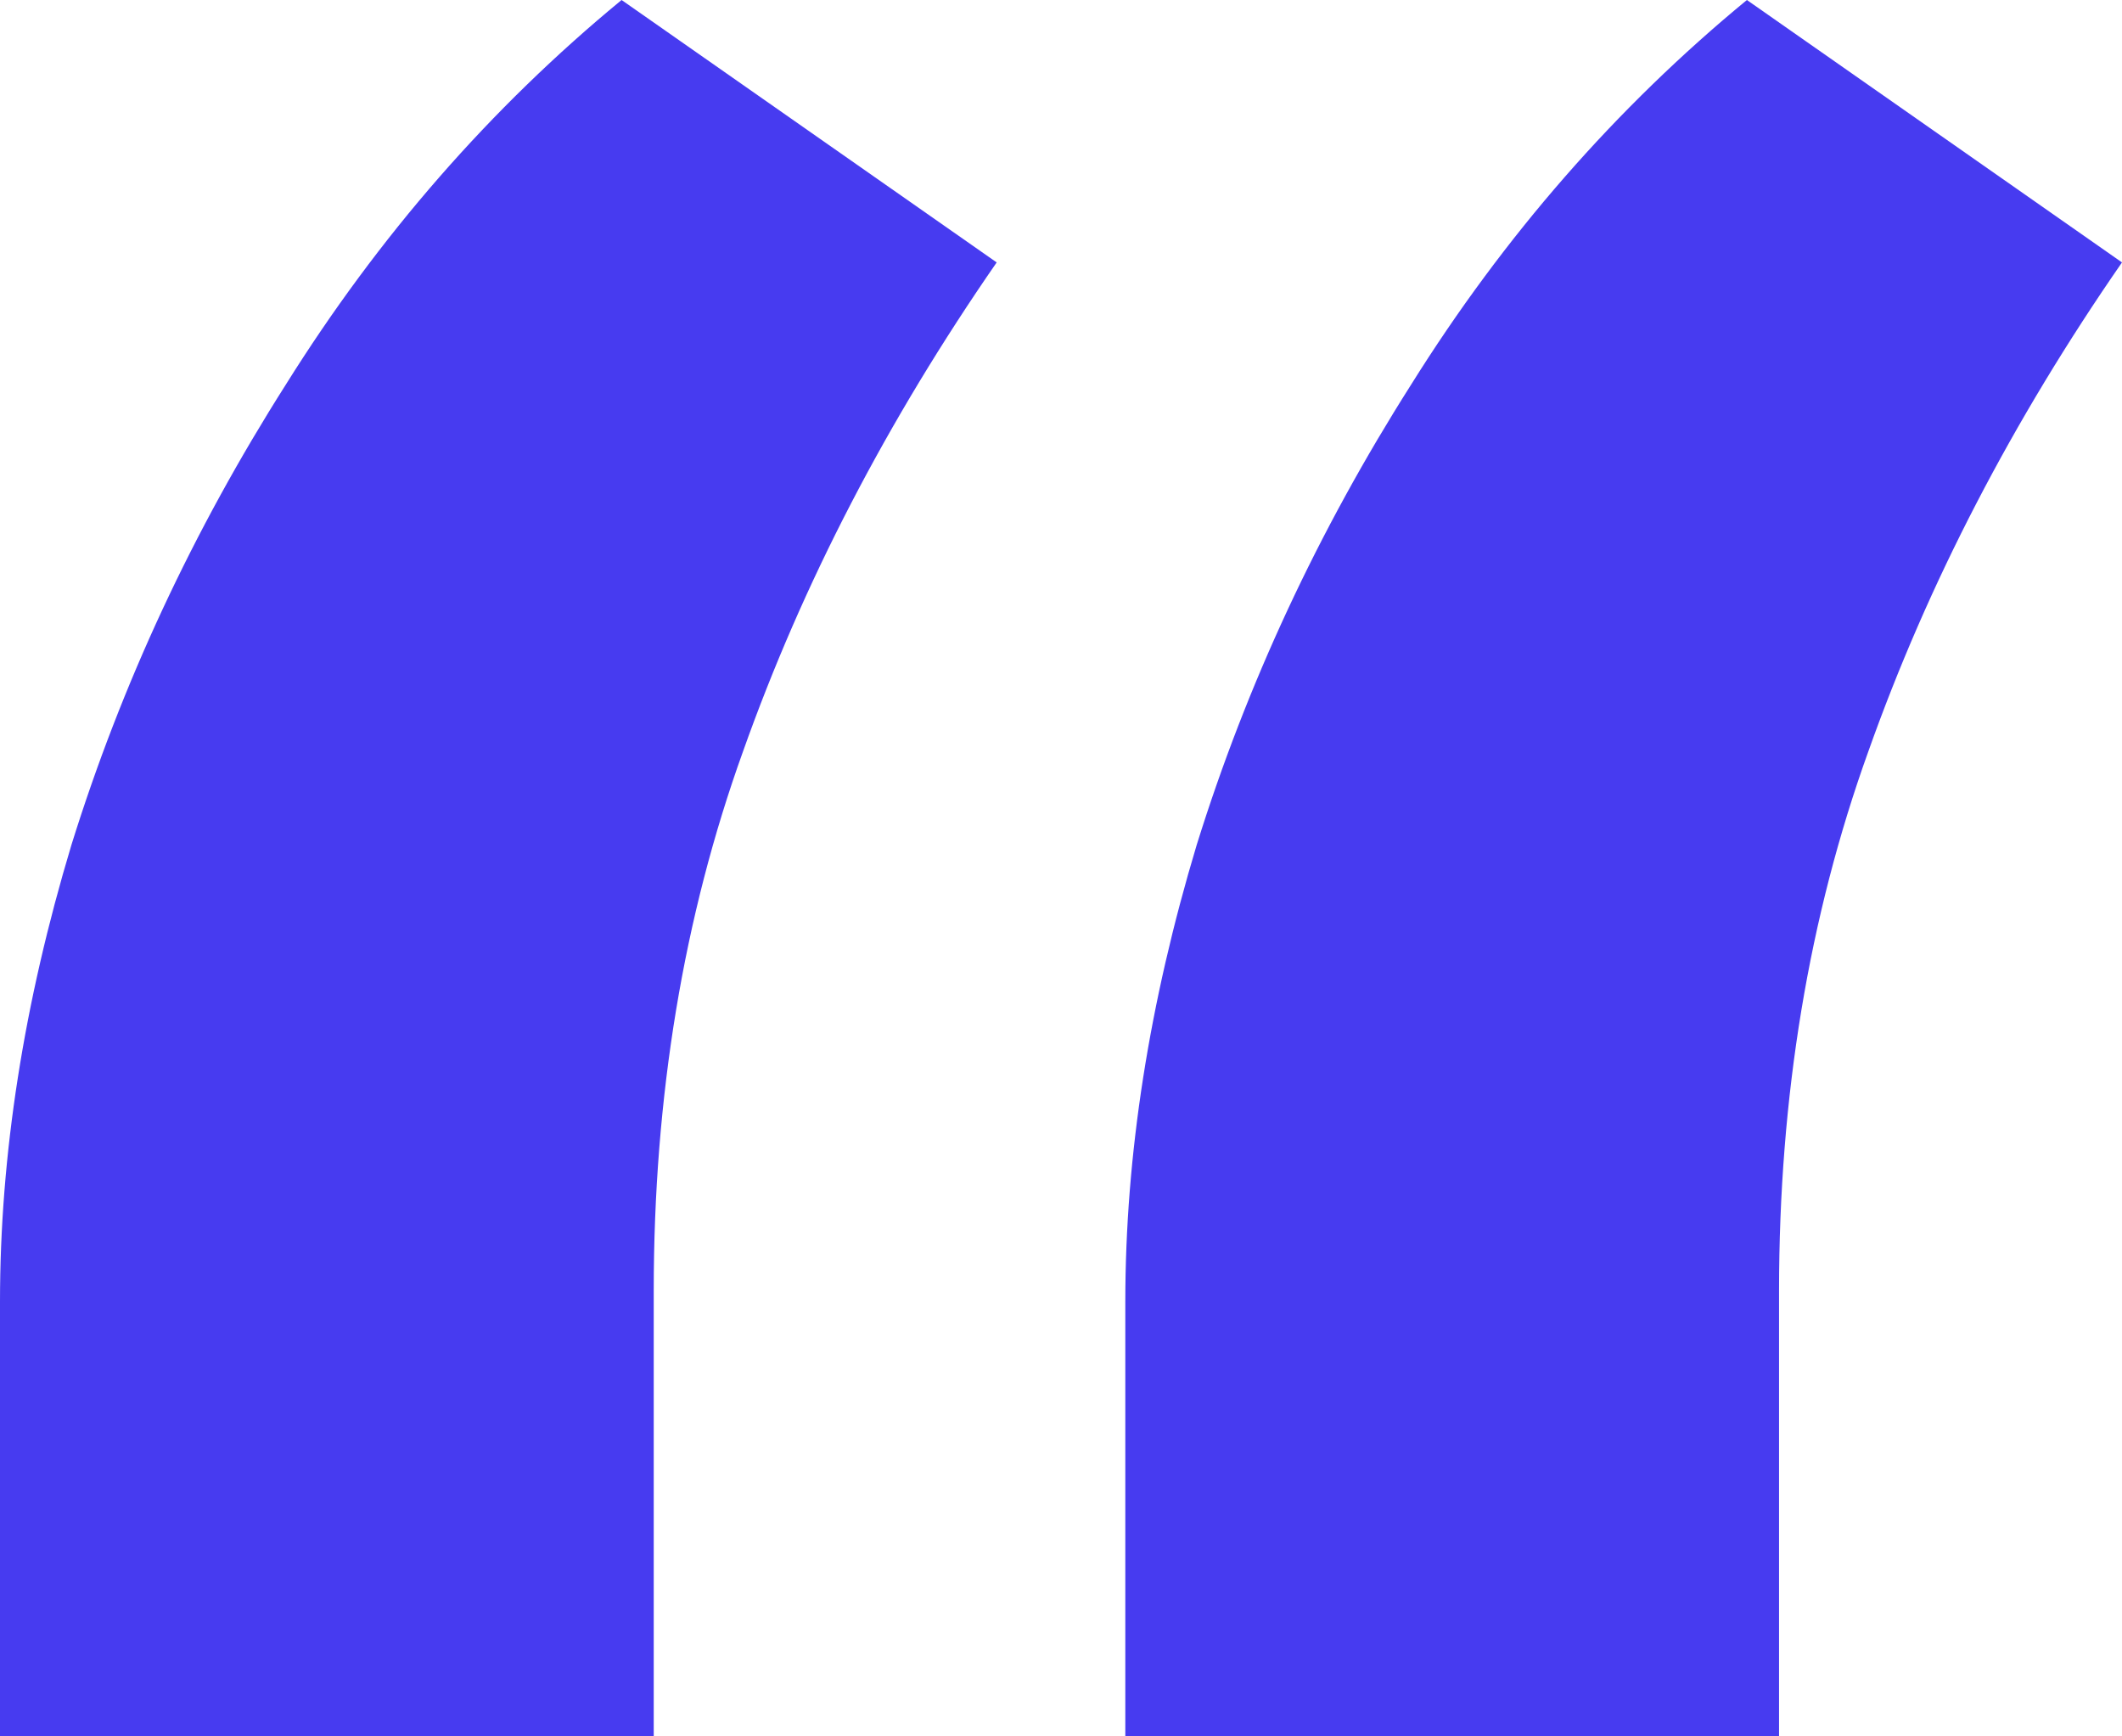 <svg width="55" height="45" viewBox="0 0 55 45" fill="none" xmlns="http://www.w3.org/2000/svg">
<path d="M0 45V33.727C0 29.938 0.617 25.994 1.852 21.894C3.148 17.733 5 13.758 7.407 9.969C9.815 6.118 12.716 2.795 16.111 0L25.833 6.801C22.994 10.901 20.802 15.124 19.259 19.472C17.716 23.758 16.944 28.416 16.944 33.447V45H0ZM29.167 45V33.727C29.167 29.938 29.784 25.994 31.018 21.894C32.315 17.733 34.167 13.758 36.574 9.969C38.981 6.118 41.883 2.795 45.278 0L55 6.801C52.16 10.901 49.969 15.124 48.426 19.472C46.883 23.758 46.111 28.416 46.111 33.447V45H29.167Z" fill="#473BF0"/>
</svg>
